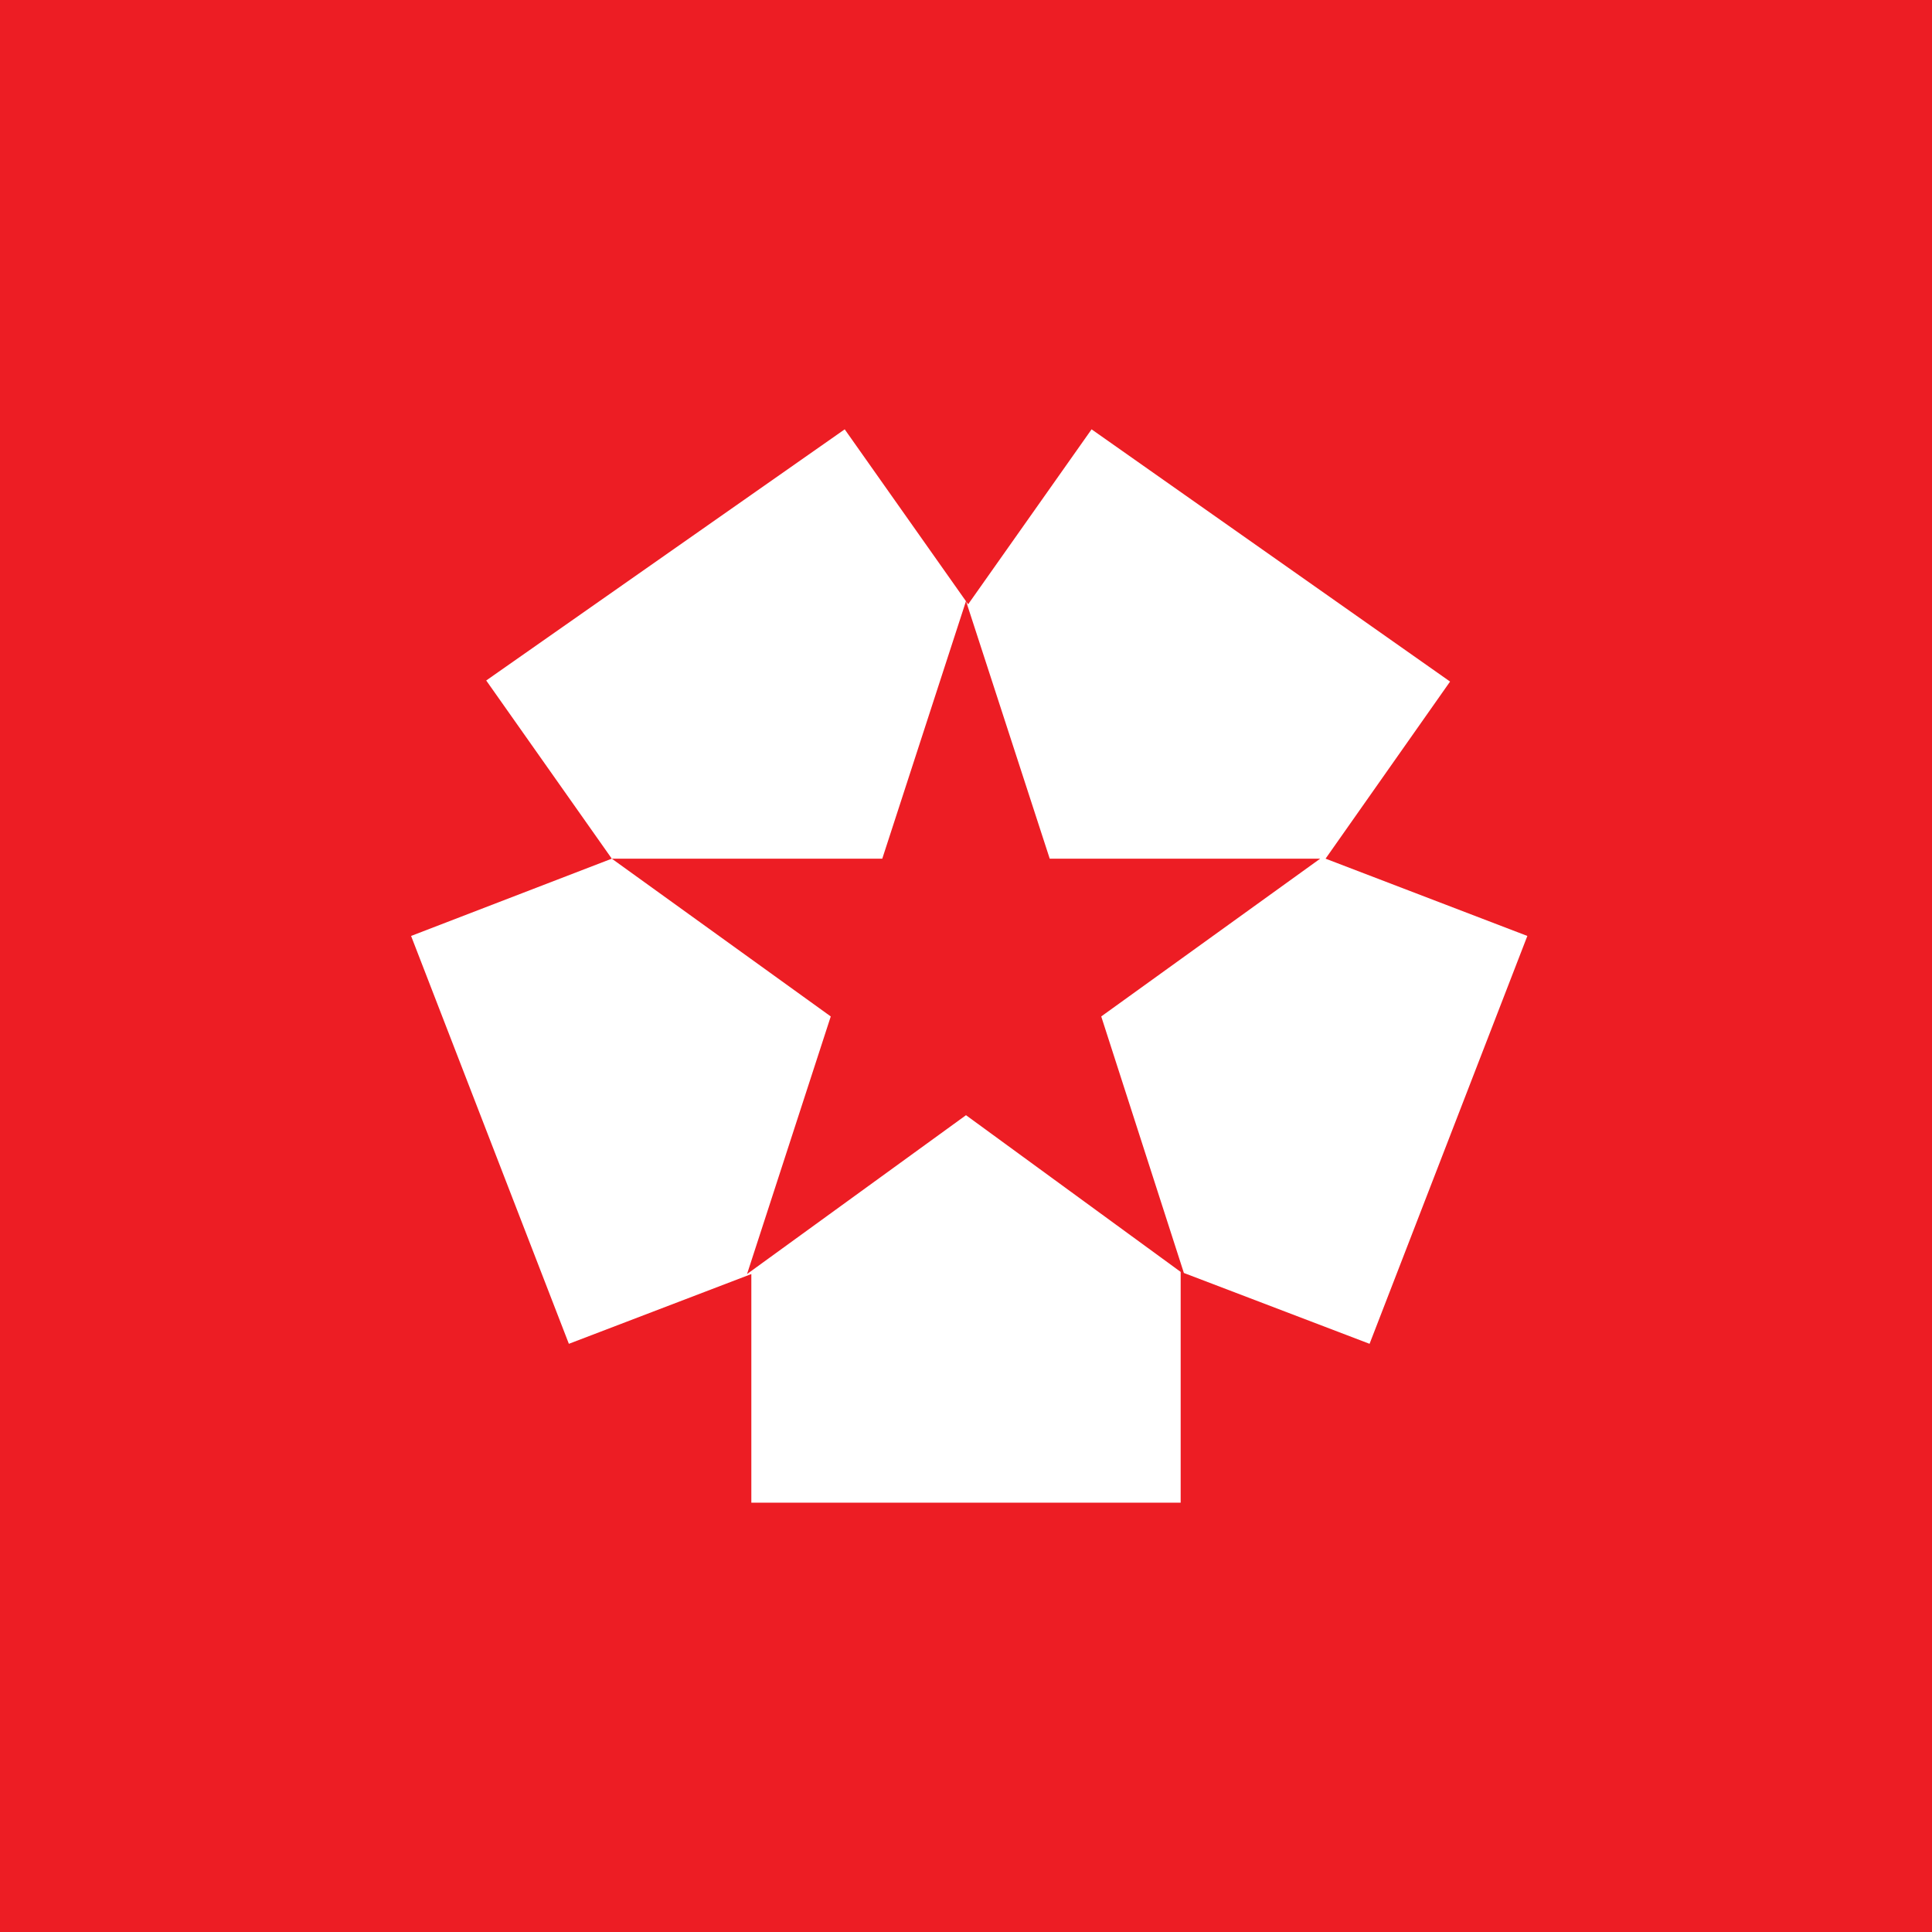 <!-- by TradingView --><svg xmlns="http://www.w3.org/2000/svg" width="18" height="18"><path fill="#ED1D24" d="M0 0h18v18H0z"/><path d="M7.87 4l1.15 1.63L10.17 4l3.34 2.35L12.35 8l1.88.72-1.47 3.8-1.73-.66-.77-2.39L12.3 8H9.78L9 5.6 8.22 8H5.7l2.04 1.47-.78 2.4L9 10.39l2 1.46V14H7v-2.13l-1.7.65-1.47-3.8L5.7 8 4.53 6.34 7.87 4z" fill="#fff"/></svg>